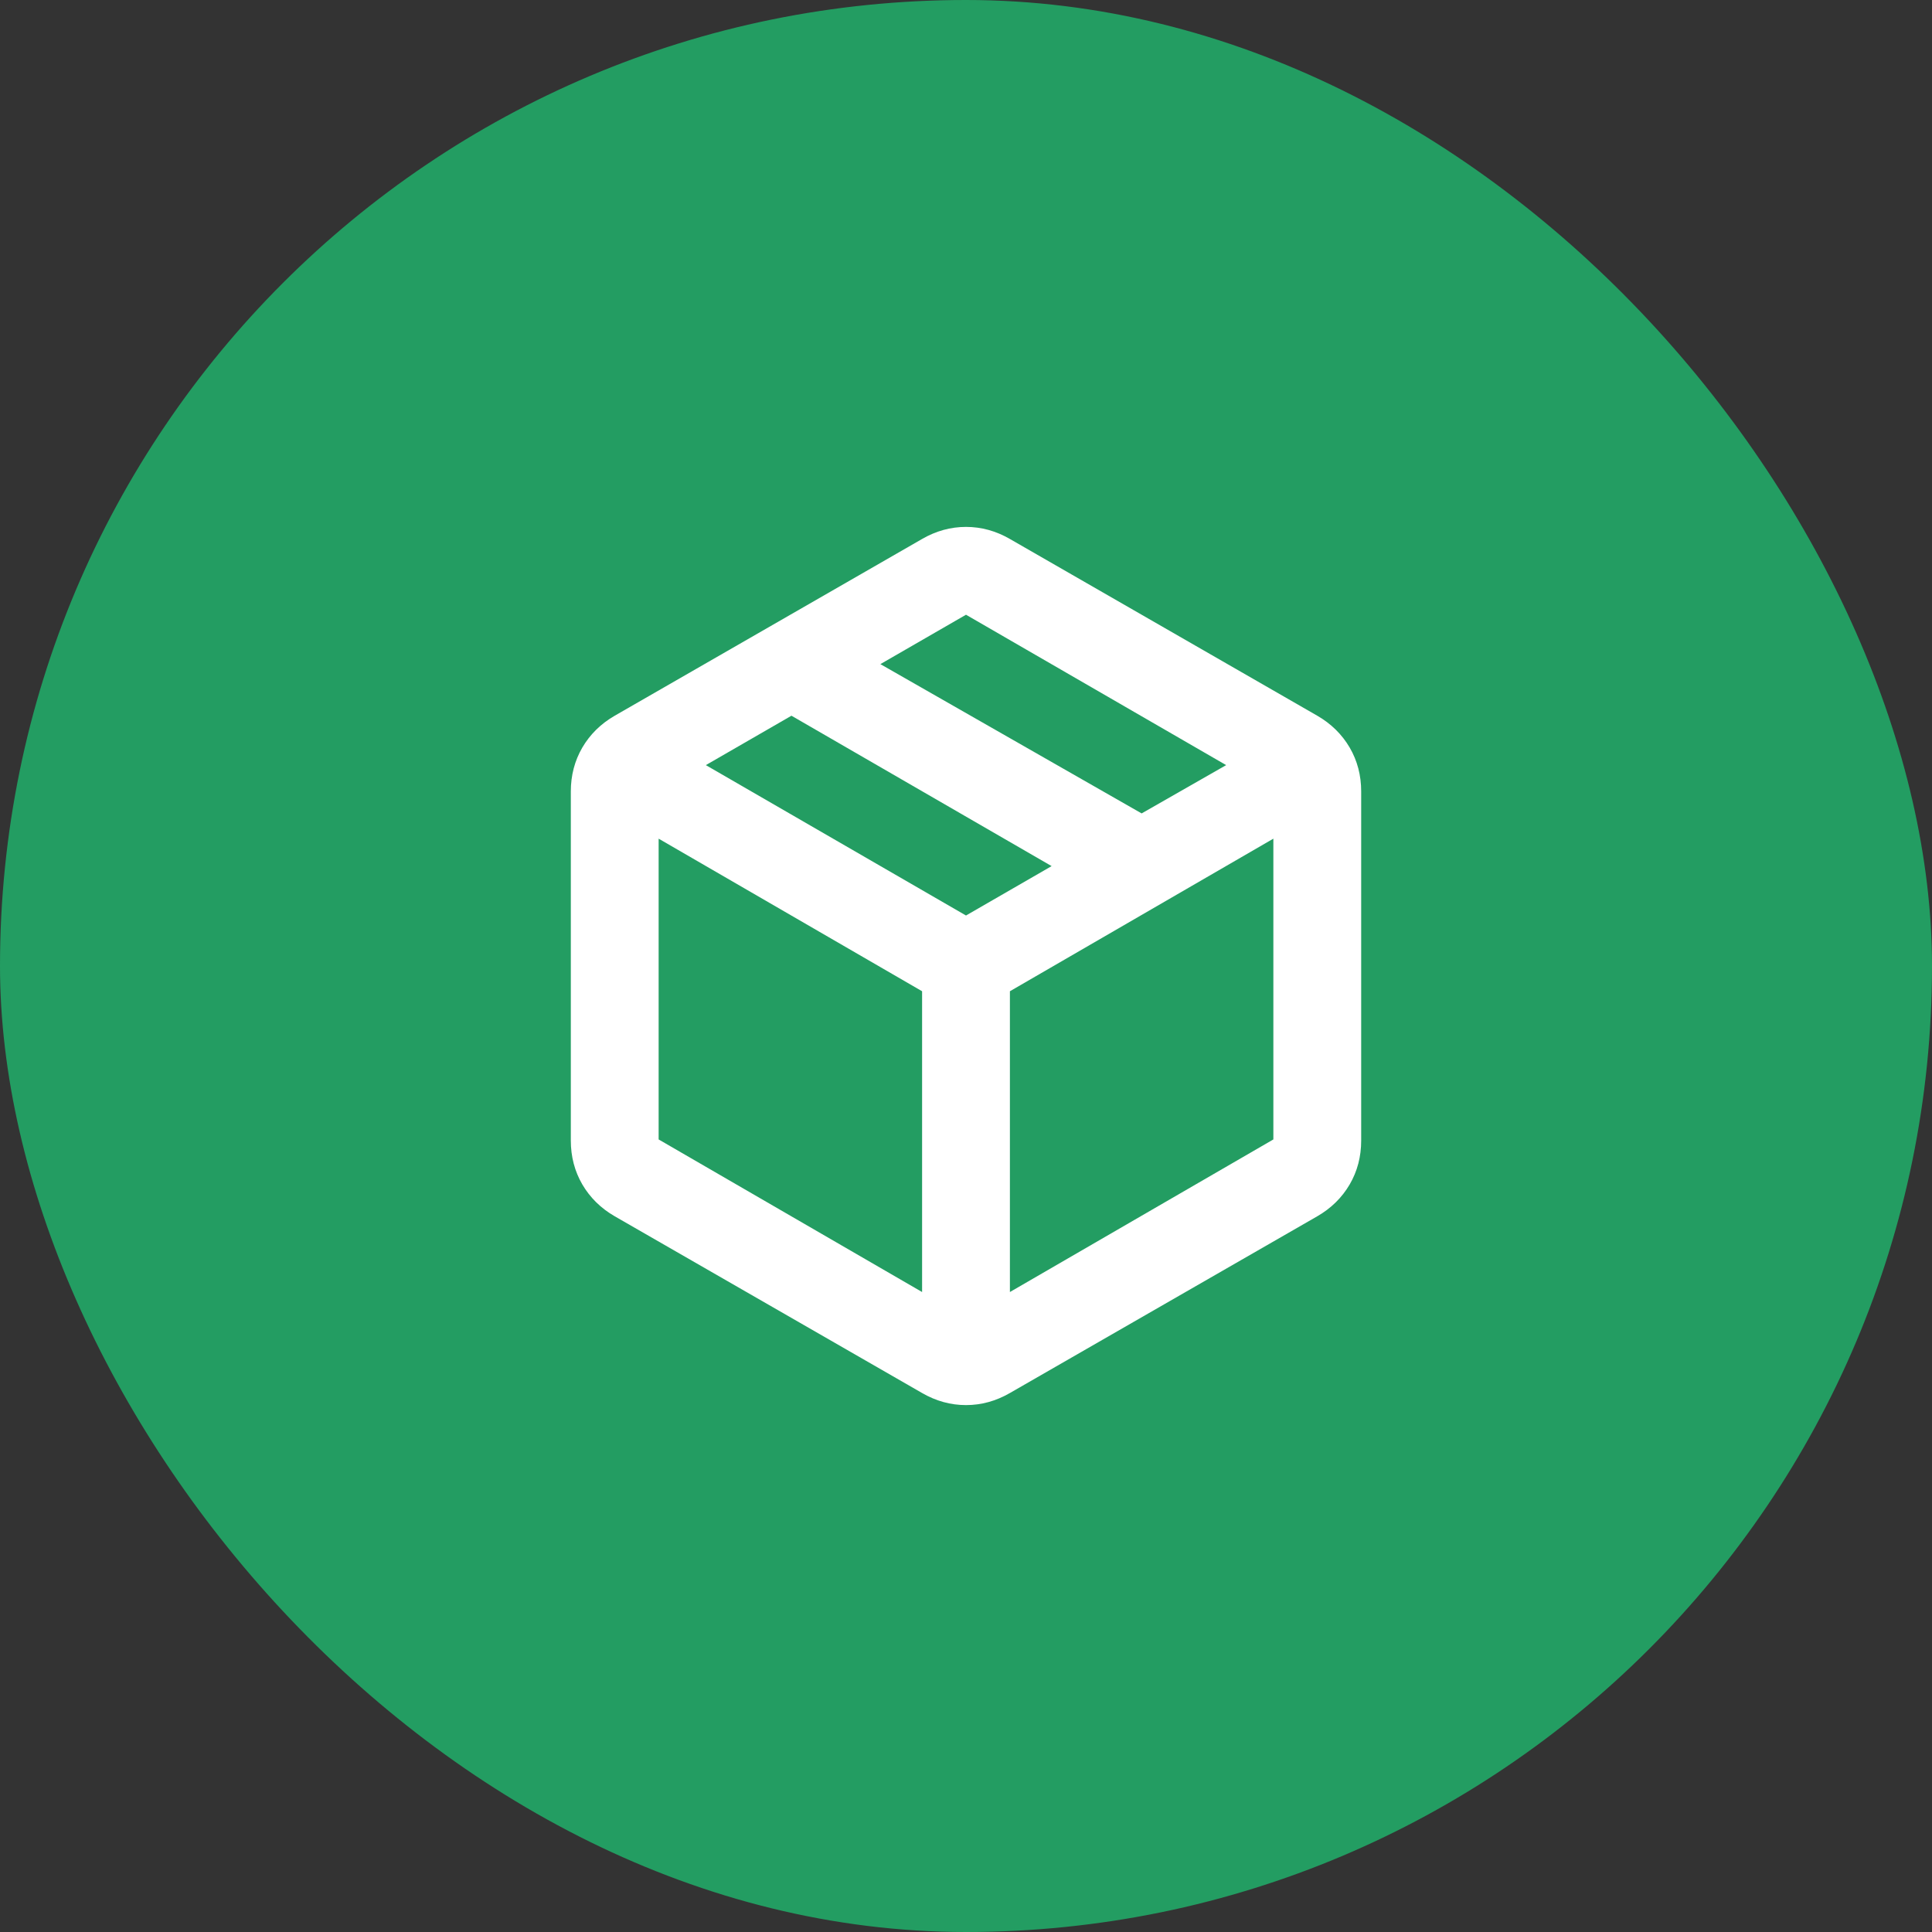 <svg width="44" height="44" viewBox="0 0 44 44" fill="none" xmlns="http://www.w3.org/2000/svg">
<rect x="0" y="0" width="44" height="44" fill="#333333" stroke="none"/>
<rect width="44" height="44" rx="22" fill="#239D62"/>
<mask id="mask0_568_6121" style="mask-type:alpha" maskUnits="userSpaceOnUse" x="10" y="10" width="24" height="24">
<rect x="10" y="10" width="24" height="24" fill="#D9D9D9"/>
</mask>
<g mask="url(#mask0_568_6121)">
<path d="M21 29.425V22.575L15 19.1V25.95L21 29.425ZM23 29.425L29 25.95V19.1L23 22.575V29.425ZM21 31.725L14 27.7C13.683 27.517 13.438 27.275 13.262 26.975C13.088 26.675 13 26.342 13 25.975V18.025C13 17.658 13.088 17.325 13.262 17.025C13.438 16.725 13.683 16.483 14 16.3L21 12.275C21.317 12.092 21.65 12 22 12C22.35 12 22.683 12.092 23 12.275L30 16.3C30.317 16.483 30.562 16.725 30.738 17.025C30.913 17.325 31 17.658 31 18.025V25.975C31 26.342 30.913 26.675 30.738 26.975C30.562 27.275 30.317 27.517 30 27.7L23 31.725C22.683 31.908 22.35 32 22 32C21.65 32 21.317 31.908 21 31.725ZM26 18.525L27.925 17.425L22 14L20.05 15.125L26 18.525ZM22 20.85L23.95 19.725L18.025 16.3L16.075 17.425L22 20.85Z" fill="white"/>
</g>
</svg>
